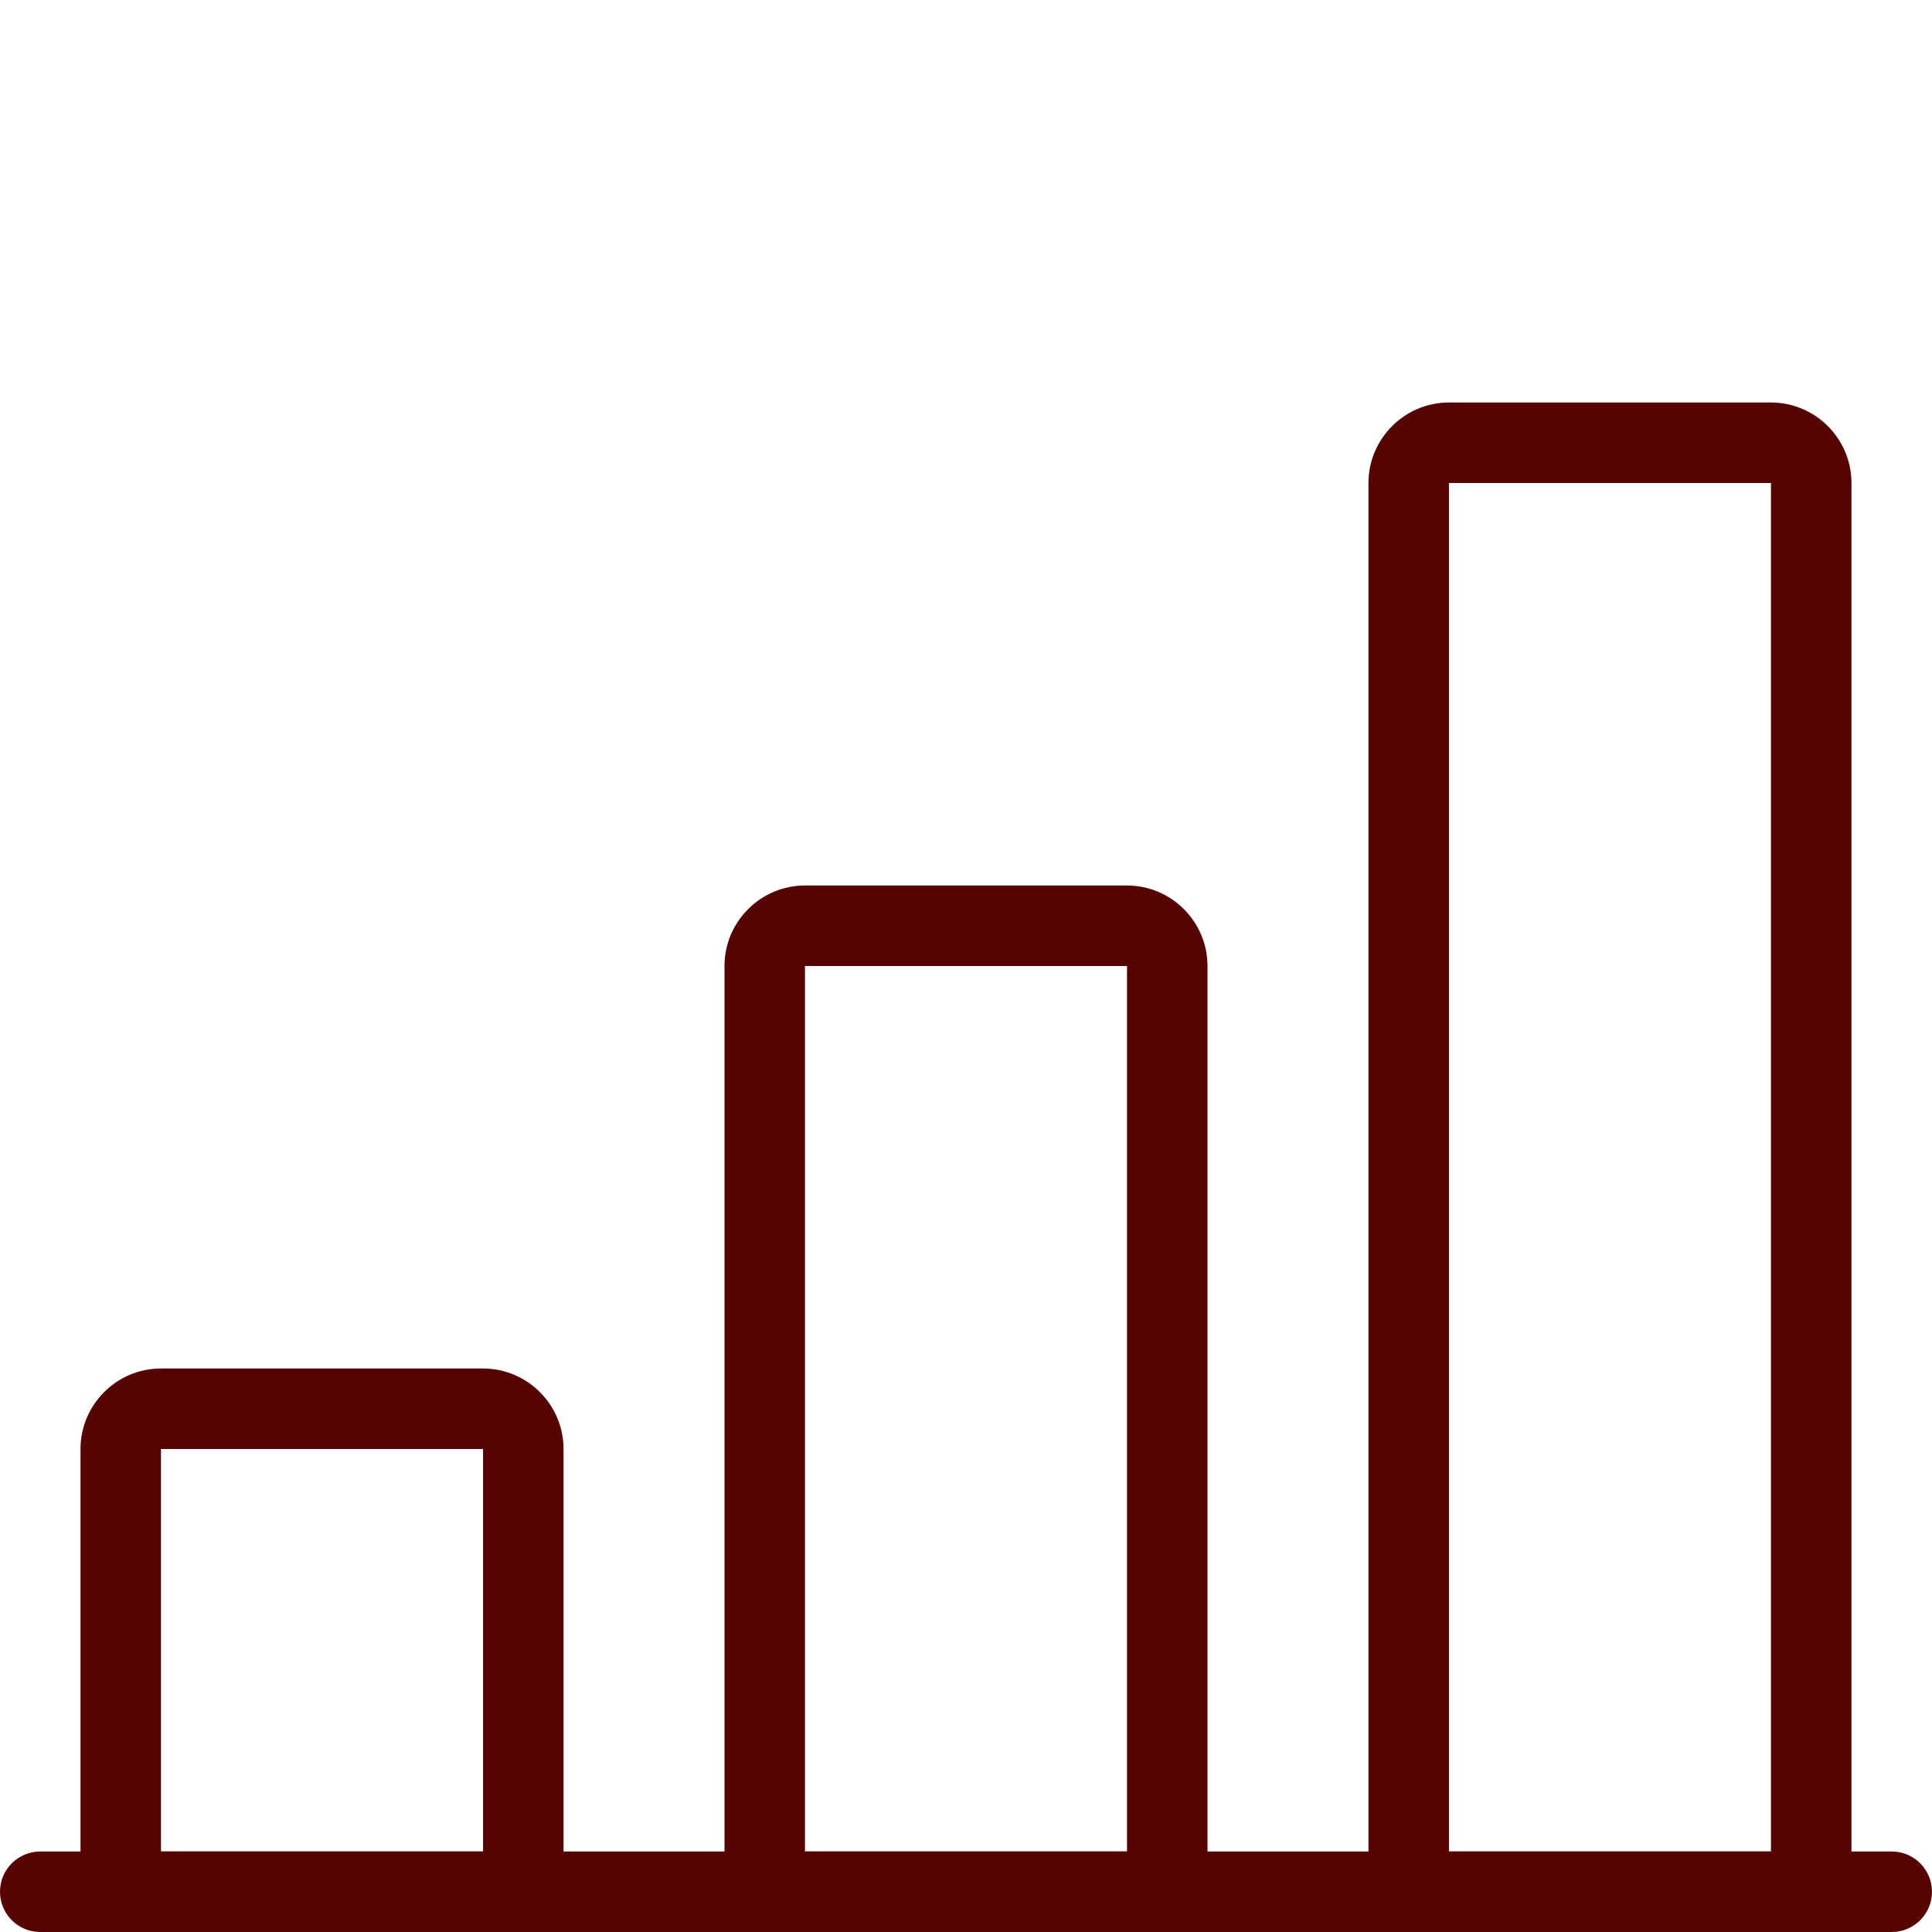 <?xml version="1.0" encoding="UTF-8"?> <svg xmlns="http://www.w3.org/2000/svg" width="48" height="48" viewBox="0 0 48 48" fill="none"><g clip-path="url(#clip0_493_5803)"><path d="M47 48H1C0.448 48 0 47.552 0 47C0 46.448 0.448 46 1 46H47C47.552 46 48 46.448 48 47C48 47.552 47.552 48 47 48Z" fill="#560303"></path><path d="M13.001 48H3C2.448 48 2 47.552 2 47V36C2 34.898 2.898 34 4 34H12.001C13.102 34 14.001 34.898 14.001 36V47C14.001 47.552 13.553 48 13.001 48ZM4 46H12.001V36H4V46Z" fill="#560303"></path><path d="M29 48H19C18.448 48 18 47.552 18 47V24C18 22.898 18.898 22 20 22H28C29.102 22 30 22.898 30 24V47C30 47.552 29.552 48 29 48ZM20 46H28V24H20V46Z" fill="#560303"></path><path d="M44.999 48H34.999C34.447 48 33.999 47.552 33.999 47V12C33.999 10.898 34.898 10 35.999 10H43.999C45.102 10 45.999 10.898 45.999 12V47C45.999 47.552 45.551 48 44.999 48ZM35.999 46H43.999V12H35.999V46Z" fill="#560303"></path></g><defs><clipPath id="clip0_493_5803"><rect width="48" height="48" fill="white"></rect></clipPath></defs></svg> 
